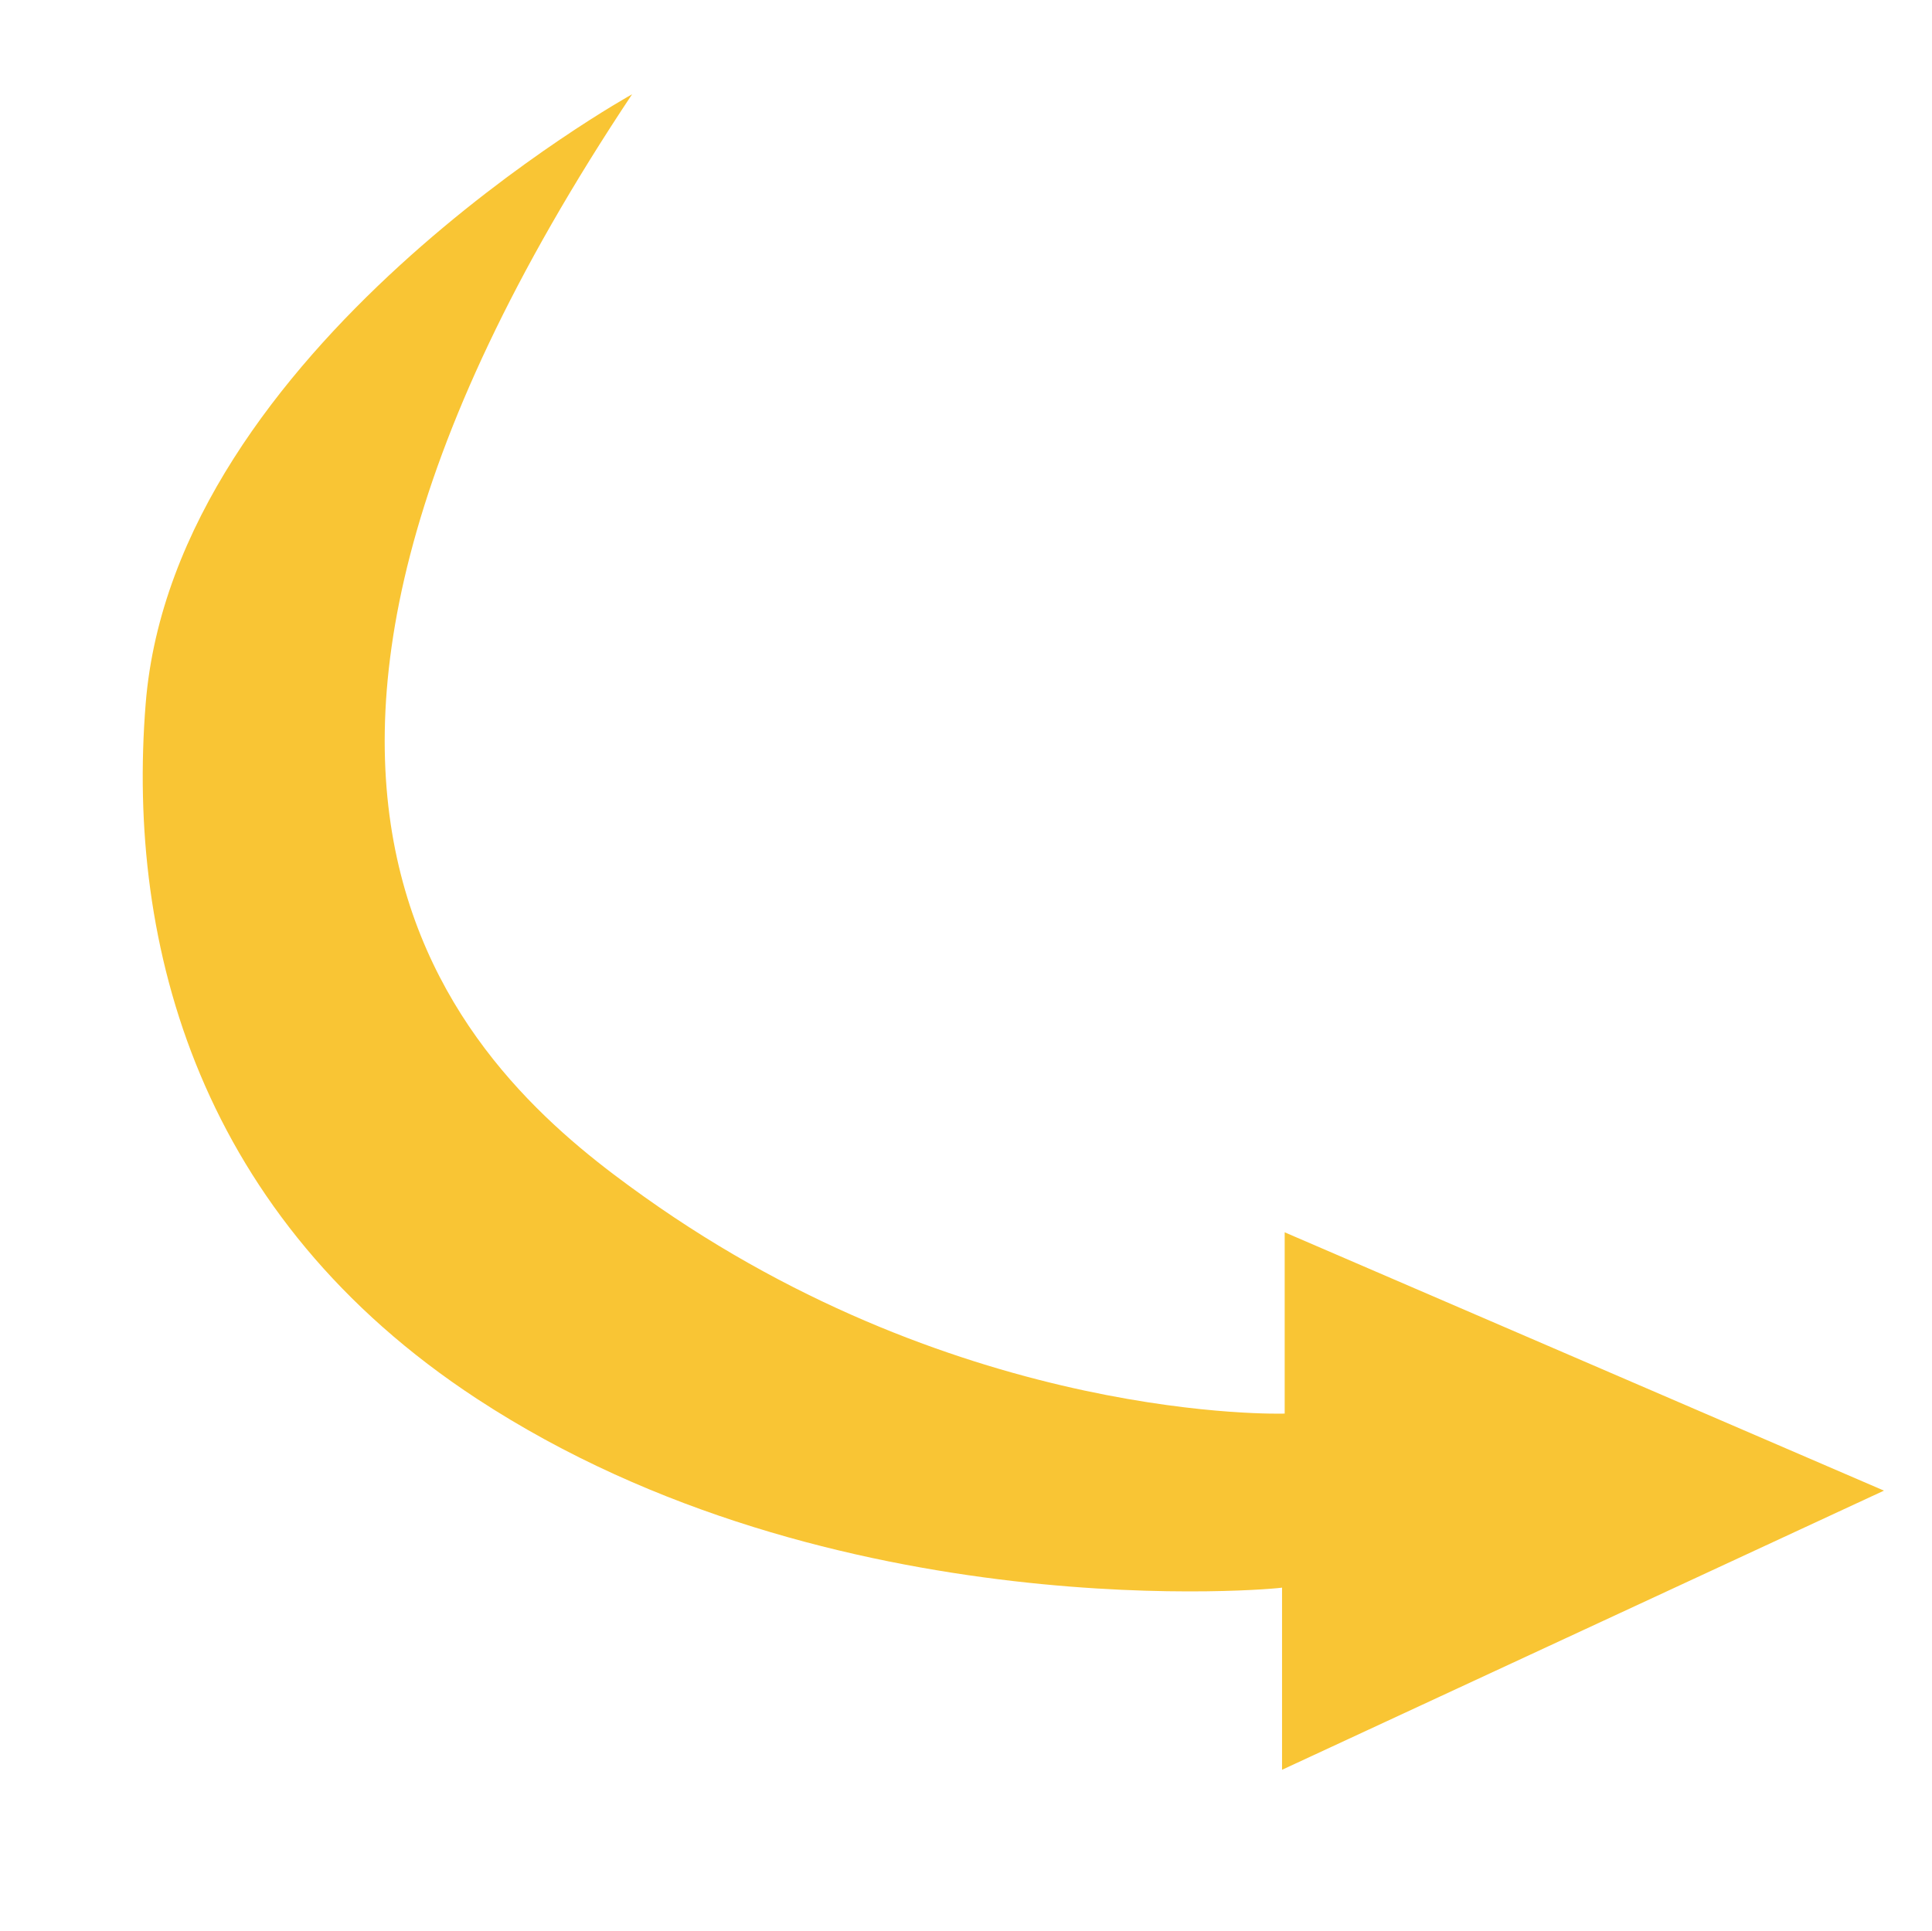 <?xml version="1.0" encoding="UTF-8" standalone="no"?><!DOCTYPE svg PUBLIC "-//W3C//DTD SVG 1.1//EN" "http://www.w3.org/Graphics/SVG/1.1/DTD/svg11.dtd"><svg width="100%" height="100%" viewBox="0 0 8842 8838" version="1.1" xmlns="http://www.w3.org/2000/svg" xmlns:xlink="http://www.w3.org/1999/xlink" xml:space="preserve" xmlns:serif="http://www.serif.com/" style="fill-rule:evenodd;clip-rule:evenodd;stroke-linejoin:round;stroke-miterlimit:2;"><g><path d="M5867.41,7266.69l0,833.875l2754.79,-1277.71l-2742.7,-1182.38l-0,829.738c-0,0 -1468.64,49.103 -2930.52,-991.935c-704.094,-501.403 -2249.54,-1752.41 -56.15,-5046.77c0,-0 -2095,1161.01 -2226.08,2788.64c-89.817,1115.33 250.926,2353.89 1516.67,3182.78c1630.34,1067.65 3684.95,867.99 3683.99,863.768Z" style="fill:#f9c534;fill-rule:nonzero;"/></g></svg>